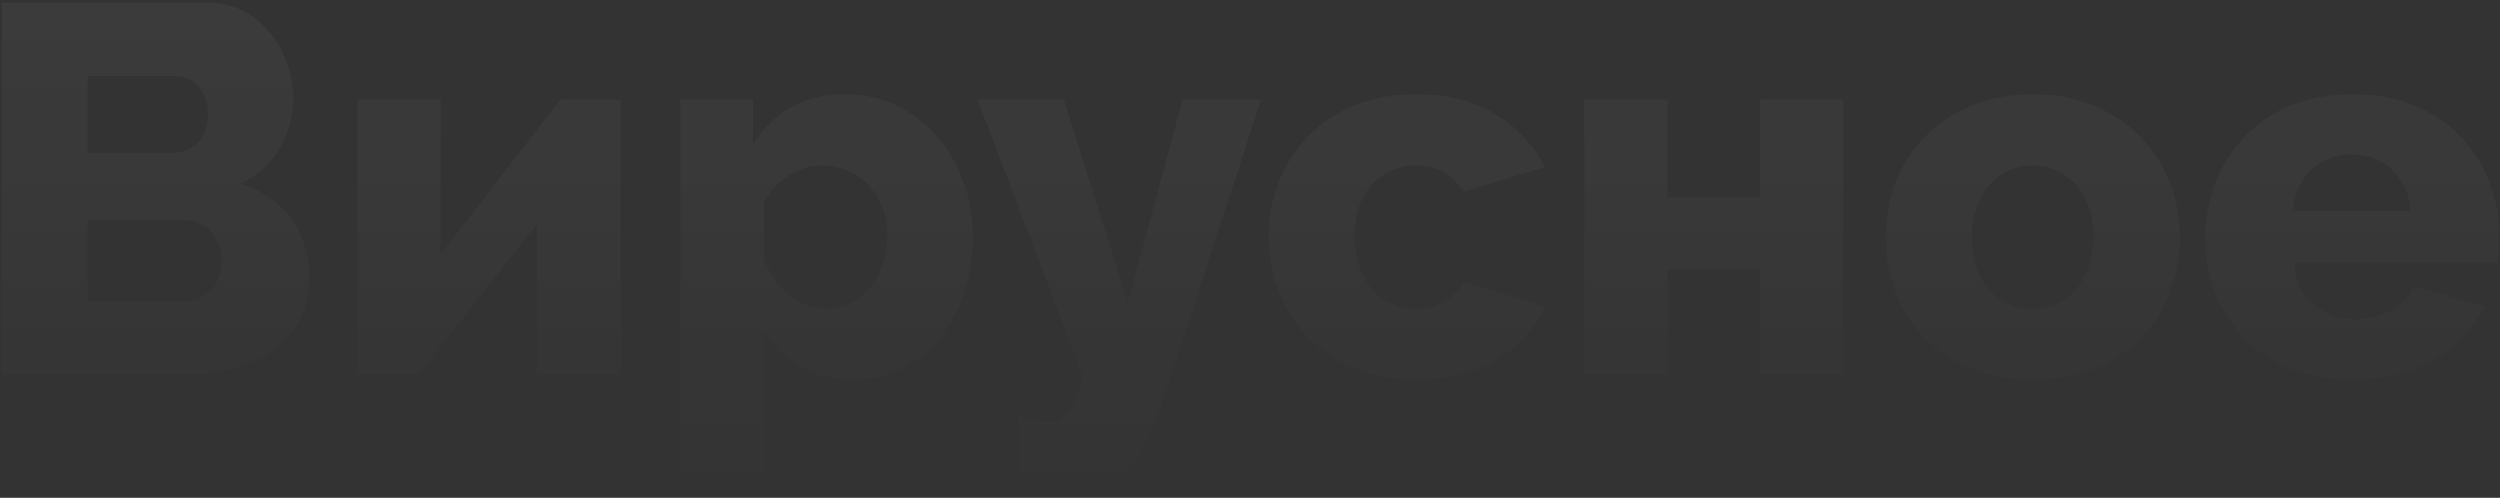 <?xml version="1.0" encoding="UTF-8"?> <svg xmlns="http://www.w3.org/2000/svg" width="688" height="137" viewBox="0 0 688 137" fill="none"><rect x="0" y="0" width="688" height="137" fill="#333333" stroke="none"/> <path d="M85.032 76.792C85.032 81.208 84.12 85.048 82.296 88.312C80.472 91.576 77.976 94.312 74.808 96.52C71.64 98.632 67.944 100.264 63.72 101.416C59.496 102.472 55.032 103 50.328 103H0.504V0.76H57.384C60.936 0.76 64.152 1.528 67.032 3.064C69.912 4.6 72.36 6.616 74.376 9.112C76.392 11.512 77.928 14.296 78.984 17.464C80.136 20.536 80.712 23.704 80.712 26.968C80.712 31.864 79.464 36.472 76.968 40.792C74.568 45.112 70.92 48.376 66.024 50.584C71.88 52.312 76.488 55.384 79.848 59.8C83.304 64.216 85.032 69.88 85.032 76.792ZM60.984 72.04C60.984 68.872 60.072 66.184 58.248 63.976C56.424 61.768 54.12 60.664 51.336 60.664H24.12V82.984H50.328C53.4 82.984 55.944 81.976 57.96 79.96C59.976 77.944 60.984 75.304 60.984 72.04ZM24.12 20.92V42.088H47.304C49.896 42.088 52.2 41.224 54.216 39.496C56.232 37.768 57.24 35.08 57.24 31.432C57.24 28.072 56.328 25.48 54.504 23.656C52.776 21.832 50.664 20.92 48.168 20.92H24.12ZM121.245 70.024L154.221 27.4H170.781V103H147.741V61.672L115.197 103H98.349V27.4H121.245V70.024ZM235.032 104.44C229.272 104.44 224.28 103.24 220.056 100.84C215.832 98.44 212.568 95.08 210.264 90.76V133.672H187.224V27.4H207.24V39.64C210.024 35.32 213.48 31.96 217.608 29.56C221.832 27.16 226.824 25.96 232.584 25.96C237.672 25.96 242.328 26.968 246.552 28.984C250.872 31 254.568 33.784 257.64 37.336C260.808 40.792 263.256 44.92 264.984 49.72C266.808 54.424 267.72 59.512 267.72 64.984C267.72 70.648 266.904 75.88 265.272 80.68C263.64 85.48 261.384 89.656 258.504 93.208C255.624 96.664 252.168 99.4 248.136 101.416C244.104 103.432 239.736 104.44 235.032 104.44ZM227.256 85C229.752 85 232.008 84.472 234.024 83.416C236.136 82.264 237.96 80.776 239.496 78.952C241.032 77.128 242.184 75.016 242.952 72.616C243.816 70.12 244.248 67.528 244.248 64.84C244.248 62.056 243.768 59.512 242.808 57.208C241.944 54.808 240.696 52.744 239.064 51.016C237.528 49.288 235.608 47.944 233.304 46.984C231.096 46.024 228.696 45.544 226.104 45.544C222.936 45.544 219.864 46.504 216.888 48.424C214.008 50.248 211.8 52.744 210.264 55.912V71.464C211.8 75.304 214.104 78.52 217.176 81.112C220.344 83.704 223.704 85 227.256 85ZM280.254 114.376C281.886 115.144 283.422 115.624 284.862 115.816C286.398 116.104 287.694 116.248 288.75 116.248C290.958 116.248 292.782 115.288 294.222 113.368C295.758 111.544 296.958 108.088 297.822 103L269.022 27.4H292.782L310.35 83.272L325.47 27.4H347.07L319.278 112.504C316.59 120.664 312.894 126.664 308.19 130.504C303.486 134.344 297.822 136.264 291.198 136.264C289.278 136.264 287.358 136.072 285.438 135.688C283.614 135.4 281.886 134.872 280.254 134.104V114.376ZM349.112 65.128C349.112 59.944 350.024 55 351.848 50.296C353.672 45.496 356.312 41.32 359.768 37.768C363.224 34.12 367.448 31.24 372.44 29.128C377.528 27.016 383.288 25.96 389.72 25.96C398.456 25.96 405.8 27.832 411.752 31.576C417.704 35.224 422.168 40.024 425.144 45.976L402.68 52.744C399.704 47.944 395.336 45.544 389.576 45.544C384.776 45.544 380.744 47.32 377.48 50.872C374.312 54.424 372.728 59.176 372.728 65.128C372.728 68.104 373.16 70.84 374.024 73.336C374.888 75.736 376.088 77.8 377.624 79.528C379.16 81.256 380.936 82.6 382.952 83.56C385.064 84.52 387.272 85 389.576 85C392.456 85 395.096 84.328 397.496 82.984C399.896 81.544 401.672 79.72 402.824 77.512L425.288 84.424C422.504 90.28 418.04 95.08 411.896 98.824C405.848 102.568 398.456 104.44 389.72 104.44C383.384 104.44 377.672 103.384 372.584 101.272C367.592 99.064 363.32 96.184 359.768 92.632C356.312 88.984 353.672 84.808 351.848 80.104C350.024 75.304 349.112 70.312 349.112 65.128ZM458.885 54.328H484.373V27.4H507.269V103H484.373V74.2H458.885V103H435.989V27.4H458.885V54.328ZM559.451 104.44C553.019 104.44 547.259 103.384 542.171 101.272C537.179 99.16 532.955 96.328 529.499 92.776C526.043 89.128 523.403 84.952 521.579 80.248C519.851 75.448 518.987 70.456 518.987 65.272C518.987 60.088 519.851 55.144 521.579 50.44C523.403 45.64 526.043 41.464 529.499 37.912C532.955 34.264 537.179 31.384 542.171 29.272C547.259 27.064 553.019 25.96 559.451 25.96C565.883 25.96 571.595 27.064 576.587 29.272C581.579 31.384 585.803 34.264 589.259 37.912C592.715 41.464 595.355 45.64 597.179 50.44C599.003 55.144 599.915 60.088 599.915 65.272C599.915 70.456 599.003 75.448 597.179 80.248C595.451 84.952 592.859 89.128 589.403 92.776C585.947 96.328 581.675 99.16 576.587 101.272C571.595 103.384 565.883 104.44 559.451 104.44ZM542.603 65.272C542.603 71.224 544.187 76.024 547.355 79.672C550.523 83.224 554.555 85 559.451 85C561.851 85 564.059 84.52 566.075 83.56C568.091 82.6 569.819 81.256 571.259 79.528C572.795 77.8 573.995 75.736 574.859 73.336C575.723 70.84 576.155 68.152 576.155 65.272C576.155 59.32 574.571 54.568 571.403 51.016C568.235 47.368 564.251 45.544 559.451 45.544C557.051 45.544 554.795 46.024 552.683 46.984C550.667 47.944 548.891 49.288 547.355 51.016C545.915 52.744 544.763 54.856 543.899 57.352C543.035 59.752 542.603 62.392 542.603 65.272ZM647.486 104.44C641.15 104.44 635.438 103.432 630.35 101.416C625.358 99.304 621.086 96.472 617.534 92.92C614.078 89.368 611.438 85.288 609.614 80.68C607.79 75.976 606.878 71.08 606.878 65.992C606.878 60.52 607.79 55.384 609.614 50.584C611.438 45.688 614.078 41.416 617.534 37.768C620.99 34.12 625.214 31.24 630.206 29.128C635.294 27.016 641.054 25.96 647.486 25.96C653.918 25.96 659.63 27.016 664.622 29.128C669.614 31.24 673.838 34.12 677.294 37.768C680.75 41.32 683.342 45.448 685.07 50.152C686.894 54.856 687.806 59.8 687.806 64.984C687.806 66.328 687.758 67.672 687.662 69.016C687.566 70.264 687.422 71.368 687.23 72.328H631.358C631.742 77.416 633.566 81.304 636.83 83.992C640.19 86.584 643.982 87.88 648.206 87.88C651.566 87.88 654.782 87.064 657.854 85.432C661.022 83.8 663.134 81.592 664.19 78.808L683.774 84.28C680.798 90.232 676.19 95.08 669.95 98.824C663.71 102.568 656.222 104.44 647.486 104.44ZM663.47 58.072C662.99 53.272 661.262 49.48 658.286 46.696C655.31 43.912 651.614 42.52 647.198 42.52C642.686 42.52 638.942 43.96 635.966 46.84C633.086 49.624 631.406 53.368 630.926 58.072H663.47Z" fill="url(#paint0_linear)" fill-opacity="0.05"></path> <defs> <linearGradient id="paint0_linear" x1="341" y1="-32" x2="341" y2="137" gradientUnits="userSpaceOnUse"> <stop stop-color="white"></stop> <stop offset="1" stop-color="white" stop-opacity="0"></stop> </linearGradient> </defs> </svg> 